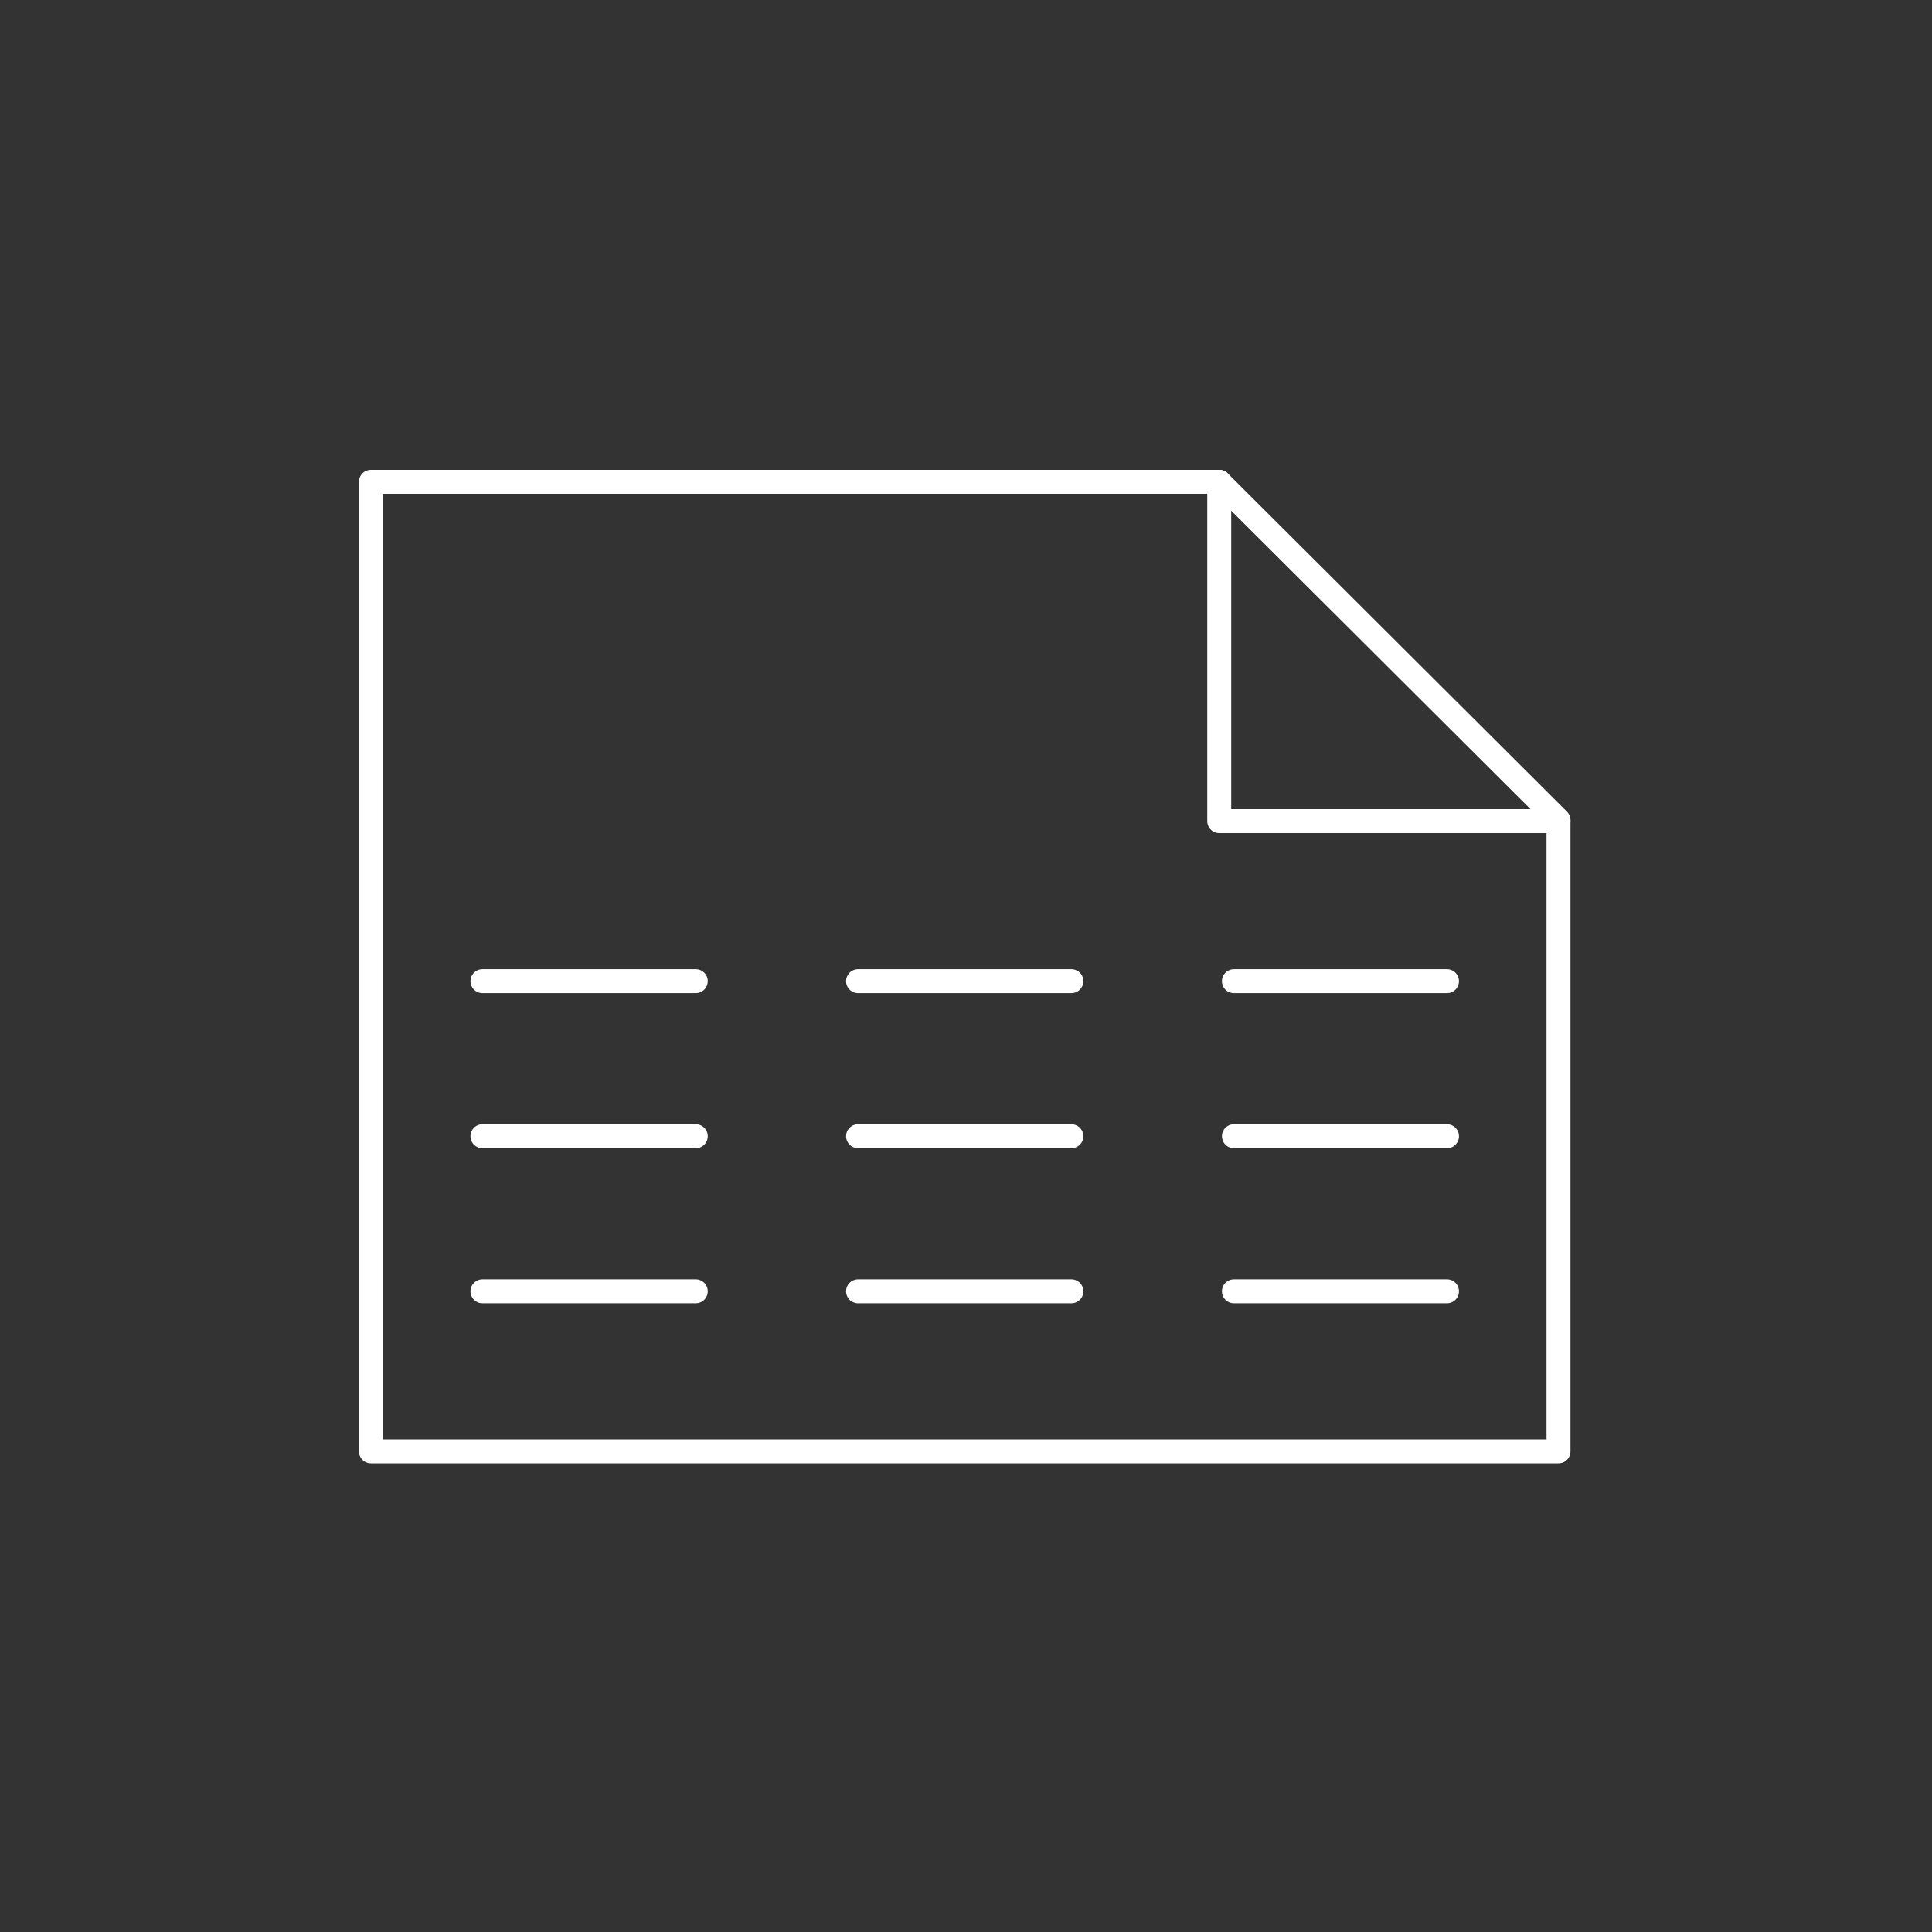 <?xml version="1.0" encoding="UTF-8"?>
<!-- Generated by Pixelmator Pro 3.5.11 -->
<svg width="500" height="500" viewBox="0 0 500 500" xmlns="http://www.w3.org/2000/svg">
    <rect x="0" y="0" width="500" height="500" fill="#333333" stroke="none"/>
    <g id="Gruppe">
        <path id="path1" fill="none" stroke="#ffffff" stroke-width="5.9" stroke-linecap="round" stroke-linejoin="round" visibility="hidden" d="M 131.8 396.5 C 131.8 351.4 168.5 314.8 213.7 314.8 L 223 314.8"/>
        <path id="path5" fill="none" stroke="#ffffff" stroke-width="5.9" stroke-linecap="round" stroke-linejoin="round" visibility="hidden" d="M 304.5 190 L 304.5 239.6 C 304.5 270.5 279.4 295.6 248.4 295.6 L 248.4 295.6 C 217.4 295.6 192.3 270.5 192.3 239.6 L 192.3 183.6"/>
        <path id="path6" fill="none" stroke="#ffffff" stroke-width="5.4" stroke-linecap="round" stroke-linejoin="round" visibility="hidden" d="M 223 289.5 L 223 314.8"/>
        <path id="path8" fill="none" stroke="#ffffff" stroke-width="5.9" stroke-linecap="round" stroke-linejoin="round" visibility="hidden" d="M 275.1 150.5 C 270.5 158.6 264.7 164.8 258.3 169.6 C 230.7 190.2 192.4 183.7 192.4 183.7"/>
        <path id="path9" fill="none" stroke="#ffffff" stroke-width="5.9" stroke-linecap="round" stroke-linejoin="round" visibility="hidden" d="M 258.3 169.6 C 271.9 183.4 289.9 188.5 304.5 190.1"/>
        <path id="path10" fill="none" stroke="#ffffff" stroke-width="5.9" stroke-linecap="round" stroke-linejoin="round" visibility="hidden" d="M 301 316.7 C 301 332.7 277.5 345.7 248.4 345.7 C 219.3 345.7 195.8 332.7 195.8 316.7"/>
        <path id="path1-2" fill="none" stroke="#ffffff" stroke-width="5.9" stroke-linecap="round" stroke-linejoin="round" visibility="hidden" d="M 273.9 289.5 C 273.9 289.5 273.9 314.8 273.9 314.8 L 283.2 314.8 C 328.4 314.8 365.1 351.4 365.1 396.5"/>
        <path id="Pfad" fill="none" stroke="#ffffff" stroke-width="6.2" stroke-linecap="round" stroke-linejoin="round" visibility="hidden" d="M 153.1 341.5 L 153.1 195.5 C 153.1 164.6 167.9 137.1 190.8 119.7 L 190.8 119.7 C 206.9 107.6 226.8 100.5 248.5 100.5 C 270.2 100.5 290 107.6 306 119.6 L 306.2 119.6 C 329.1 137.1 343.8 164.6 343.8 195.5 L 342.9 337.3"/>
        <path id="path2" fill="none" stroke="#ffffff" stroke-width="5.9" stroke-linecap="round" stroke-linejoin="round" visibility="hidden" d="M 268.1 248.5 C 265 256.2 257.4 261.5 248.6 261.4 C 239.8 261.3 232.9 256 229.8 248.7"/>
        <g id="g1">
            <path id="path3" fill="none" stroke="#ffffff" stroke-width="5.9" stroke-linecap="round" stroke-linejoin="round" visibility="hidden" d="M 231.4 211.6 C 231.4 213.091 230.191 214.3 228.7 214.3 C 227.209 214.3 226 213.091 226 211.6 C 226 210.109 227.209 208.9 228.7 208.9 C 230.191 208.9 231.4 210.109 231.4 211.6 Z"/>
            <path id="path4" fill="none" stroke="#ffffff" stroke-width="5.9" stroke-linecap="round" stroke-linejoin="round" visibility="hidden" d="M 270.9 211.6 C 270.9 213.091 269.691 214.3 268.2 214.3 C 266.709 214.3 265.5 213.091 265.5 211.6 C 265.5 210.109 266.709 208.9 268.2 208.9 C 269.691 208.9 270.9 210.109 270.9 211.6 Z"/>
        </g>
    </g>
    <g id="Gruppe-Kopie">
        <path id="Pfad-Kopie-11" fill="none" stroke="#ffffff" stroke-width="6.2" stroke-linecap="round" stroke-linejoin="round" d="M 403.337 212.498 L 315.535 212.498 L 315.535 124.697"/>
        <path id="Pfad-Kopie-10" fill="none" stroke="#ffffff" stroke-width="6.2" stroke-linecap="round" stroke-linejoin="round" d="M 403.337 212.24 L 403.337 375.603 L 96 375.603 L 96 124.697 L 315.535 124.697 L 403.337 212.24 Z"/>
        <path id="Pfad-Kopie-9" fill="none" stroke="#ffffff" stroke-width="6.2" stroke-linecap="round" stroke-linejoin="round" d="M 124.859 253.918 L 180.065 253.918"/>
        <path id="Pfad-Kopie-8" fill="none" stroke="#ffffff" stroke-width="6.2" stroke-linecap="round" stroke-linejoin="round" d="M 222.065 253.918 L 277.271 253.918"/>
        <path id="Pfad-Kopie-7" fill="none" stroke="#ffffff" stroke-width="6.2" stroke-linecap="round" stroke-linejoin="round" d="M 319.336 253.918 L 374.478 253.918"/>
        <path id="Pfad-Kopie-6" fill="none" stroke="#ffffff" stroke-width="6.2" stroke-linecap="round" stroke-linejoin="round" d="M 124.859 294.051 L 180.065 294.051"/>
        <path id="Pfad-Kopie-5" fill="none" stroke="#ffffff" stroke-width="6.2" stroke-linecap="round" stroke-linejoin="round" d="M 222.065 294.051 L 277.271 294.051"/>
        <path id="Pfad-Kopie-4" fill="none" stroke="#ffffff" stroke-width="6.2" stroke-linecap="round" stroke-linejoin="round" d="M 319.336 294.051 L 374.478 294.051"/>
        <path id="Pfad-Kopie-3" fill="none" stroke="#ffffff" stroke-width="6.2" stroke-linecap="round" stroke-linejoin="round" d="M 124.859 334.183 L 180.065 334.183"/>
        <path id="Pfad-Kopie-2" fill="none" stroke="#ffffff" stroke-width="6.2" stroke-linecap="round" stroke-linejoin="round" d="M 222.065 334.183 L 277.271 334.183"/>
        <path id="Pfad-Kopie" fill="none" stroke="#ffffff" stroke-width="6.2" stroke-linecap="round" stroke-linejoin="round" d="M 319.336 334.183 L 374.478 334.183"/>
    </g>
</svg>
